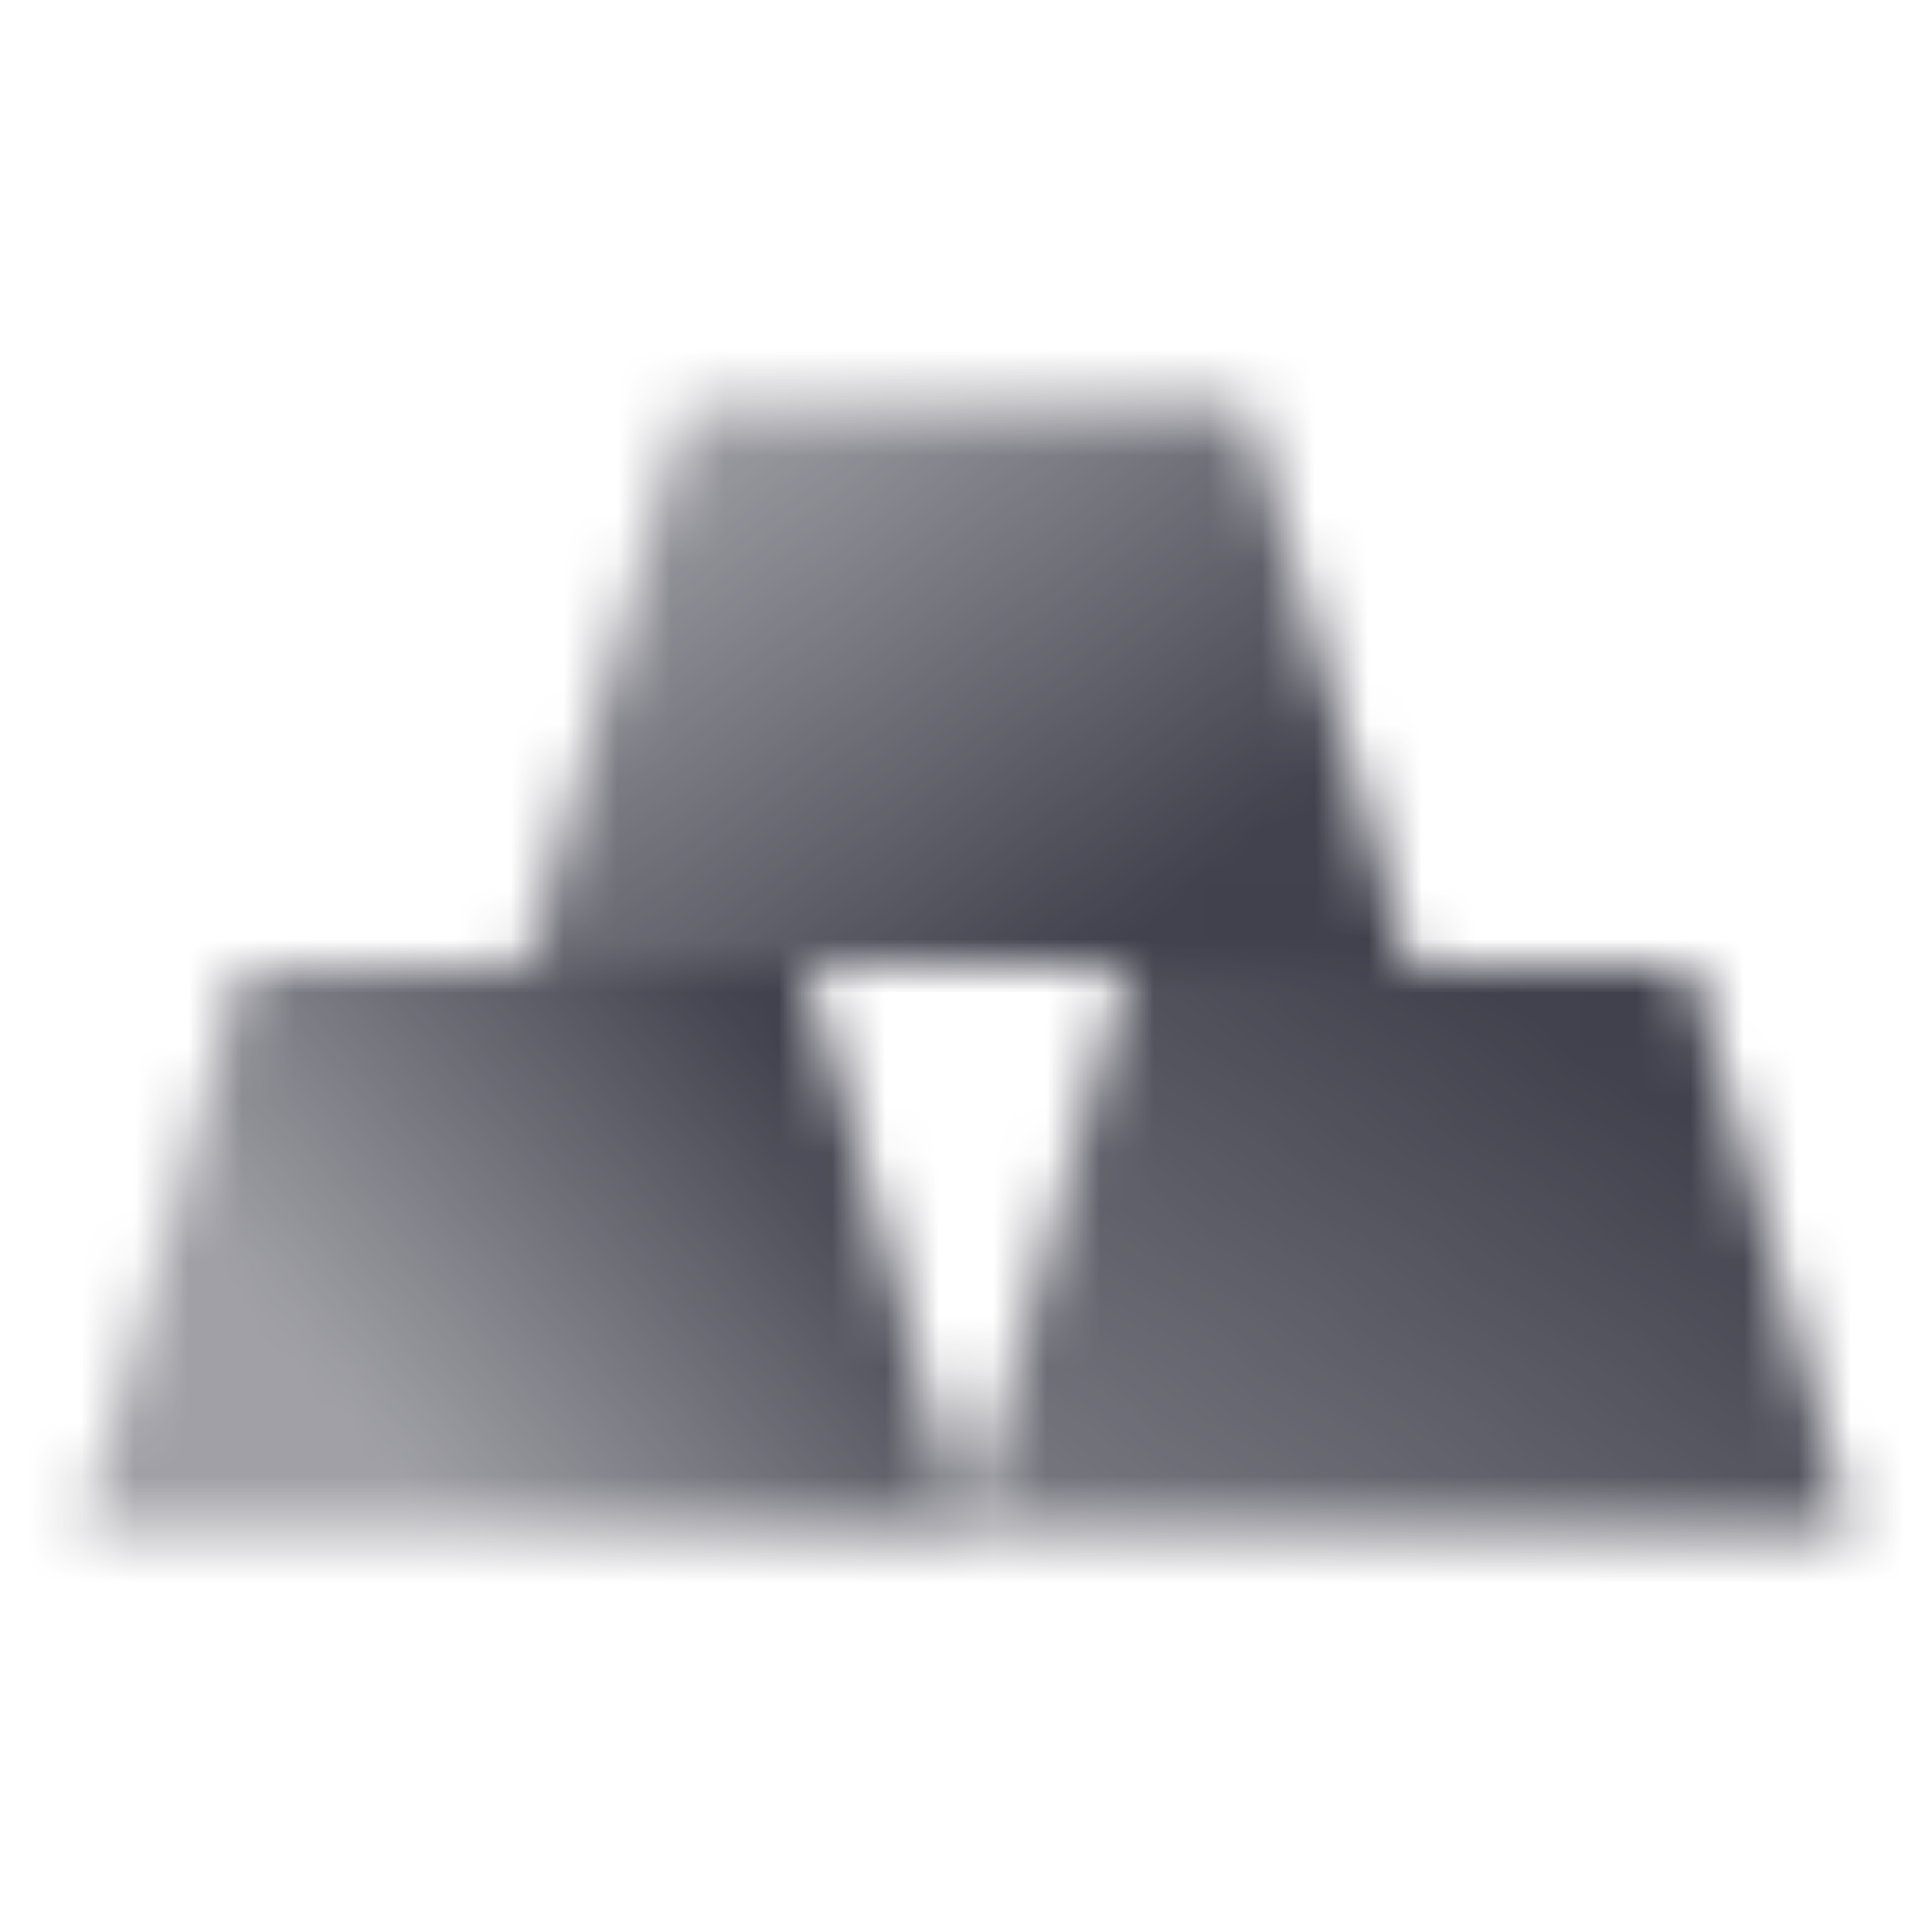 <svg width="36" height="36" viewBox="0 0 36 36" fill="none" xmlns="http://www.w3.org/2000/svg">
<mask id="mask0_1613_294146" style="mask-type:alpha" maskUnits="userSpaceOnUse" x="1" y="7" width="34" height="22">
<path d="M12.75 7.5H23.25L26.25 18H9.75L12.75 7.5Z" fill="url(#paint0_linear_1613_294146)"/>
<path d="M4.5 18H15L18 28.5H1.5L4.5 18Z" fill="url(#paint1_linear_1613_294146)"/>
<path d="M21 18H31.5L34.5 28.5H18L21 18Z" fill="url(#paint2_linear_1613_294146)"/>
</mask>
<g mask="url(#mask0_1613_294146)">
<path d="M0 0H36V36H0V0Z" fill="#41414D"/>
</g>
<defs>
<linearGradient id="paint0_linear_1613_294146" x1="20.25" y1="18" x2="12.75" y2="7.5" gradientUnits="userSpaceOnUse">
<stop/>
<stop offset="1" stop-opacity="0.5"/>
</linearGradient>
<linearGradient id="paint1_linear_1613_294146" x1="13.5" y1="18" x2="5.25" y2="24.75" gradientUnits="userSpaceOnUse">
<stop/>
<stop offset="1" stop-opacity="0.5"/>
</linearGradient>
<linearGradient id="paint2_linear_1613_294146" x1="26.25" y1="17.25" x2="18.75" y2="28.5" gradientUnits="userSpaceOnUse">
<stop/>
<stop offset="1" stop-opacity="0.7"/>
</linearGradient>
</defs>
</svg>
